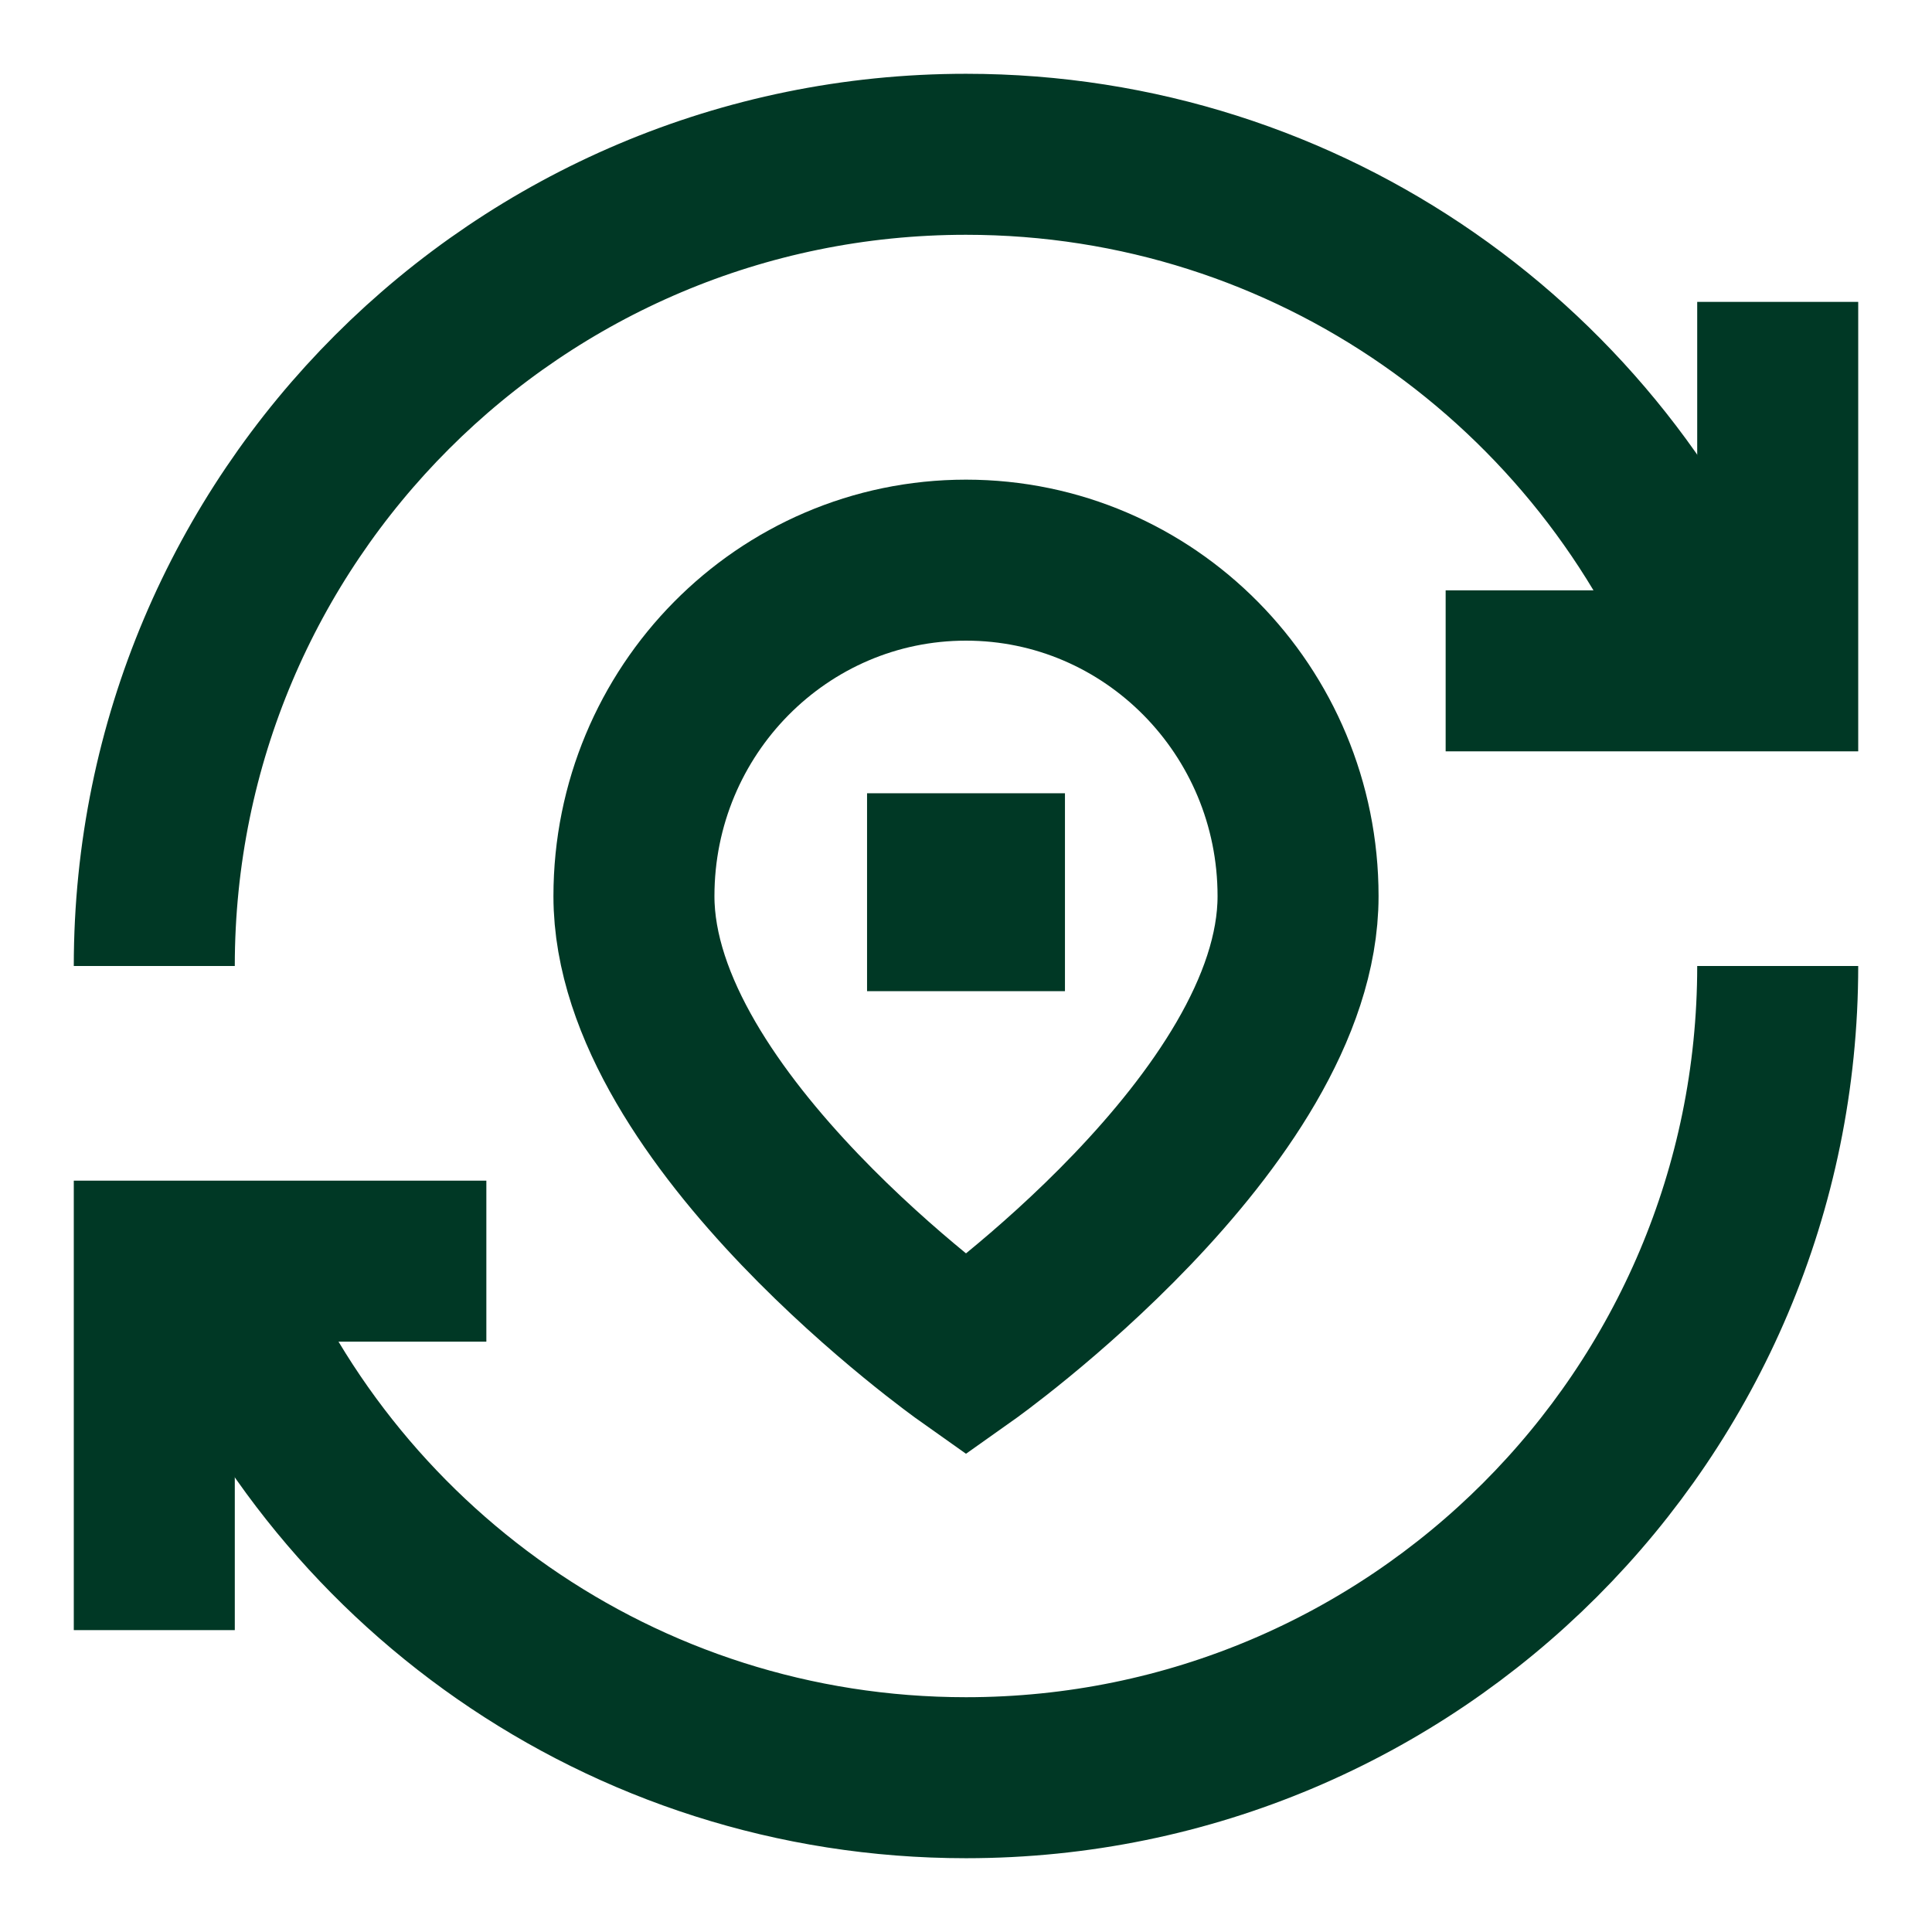 <svg xmlns="http://www.w3.org/2000/svg" fill="none" viewBox="-6.25 -6.25 150 150" id="Refresh-Location--Streamline-Sharp.svg" height="150" width="150"><desc>Refresh Location Streamline Icon: https://streamlinehq.com</desc><g id="refresh-location--refresh-location-pin-navigation-map-gps-travel"><path id="Rectangle 2008" stroke="#003825" d="M42.969 63.326c0 17.39 25.781 35.637 25.781 35.637s25.781 -18.246 25.781 -35.637C94.531 48.919 82.989 37.24 68.75 37.24c-14.239 0 -25.781 11.679 -25.781 26.086Z" stroke-width="12.5"></path><path id="Rectangle 811" stroke="#003825" d="M67.318 61.589h2.865v2.865h-2.865v-2.865Z" stroke-width="12.5"></path><path id="Vector 2754" stroke="#003825" d="M131.771 17.188v28.646h-25.781" stroke-width="12.5"></path><path id="Vector 2755" stroke="#003825" d="m5.729 120.312 0 -28.646 25.781 0" stroke-width="12.5"></path><path id="Ellipse 1805" stroke="#003825" d="M5.729 68.75C5.729 33.945 33.945 5.729 68.75 5.729c26.721 0 49.557 16.63 58.725 40.104" stroke-width="12.5"></path><path id="Ellipse 1806" stroke="#003825" d="M131.771 68.75c0 34.805 -28.215 63.021 -63.021 63.021 -26.721 0 -49.557 -16.629 -58.725 -40.104" stroke-width="12.5"></path></g></svg>